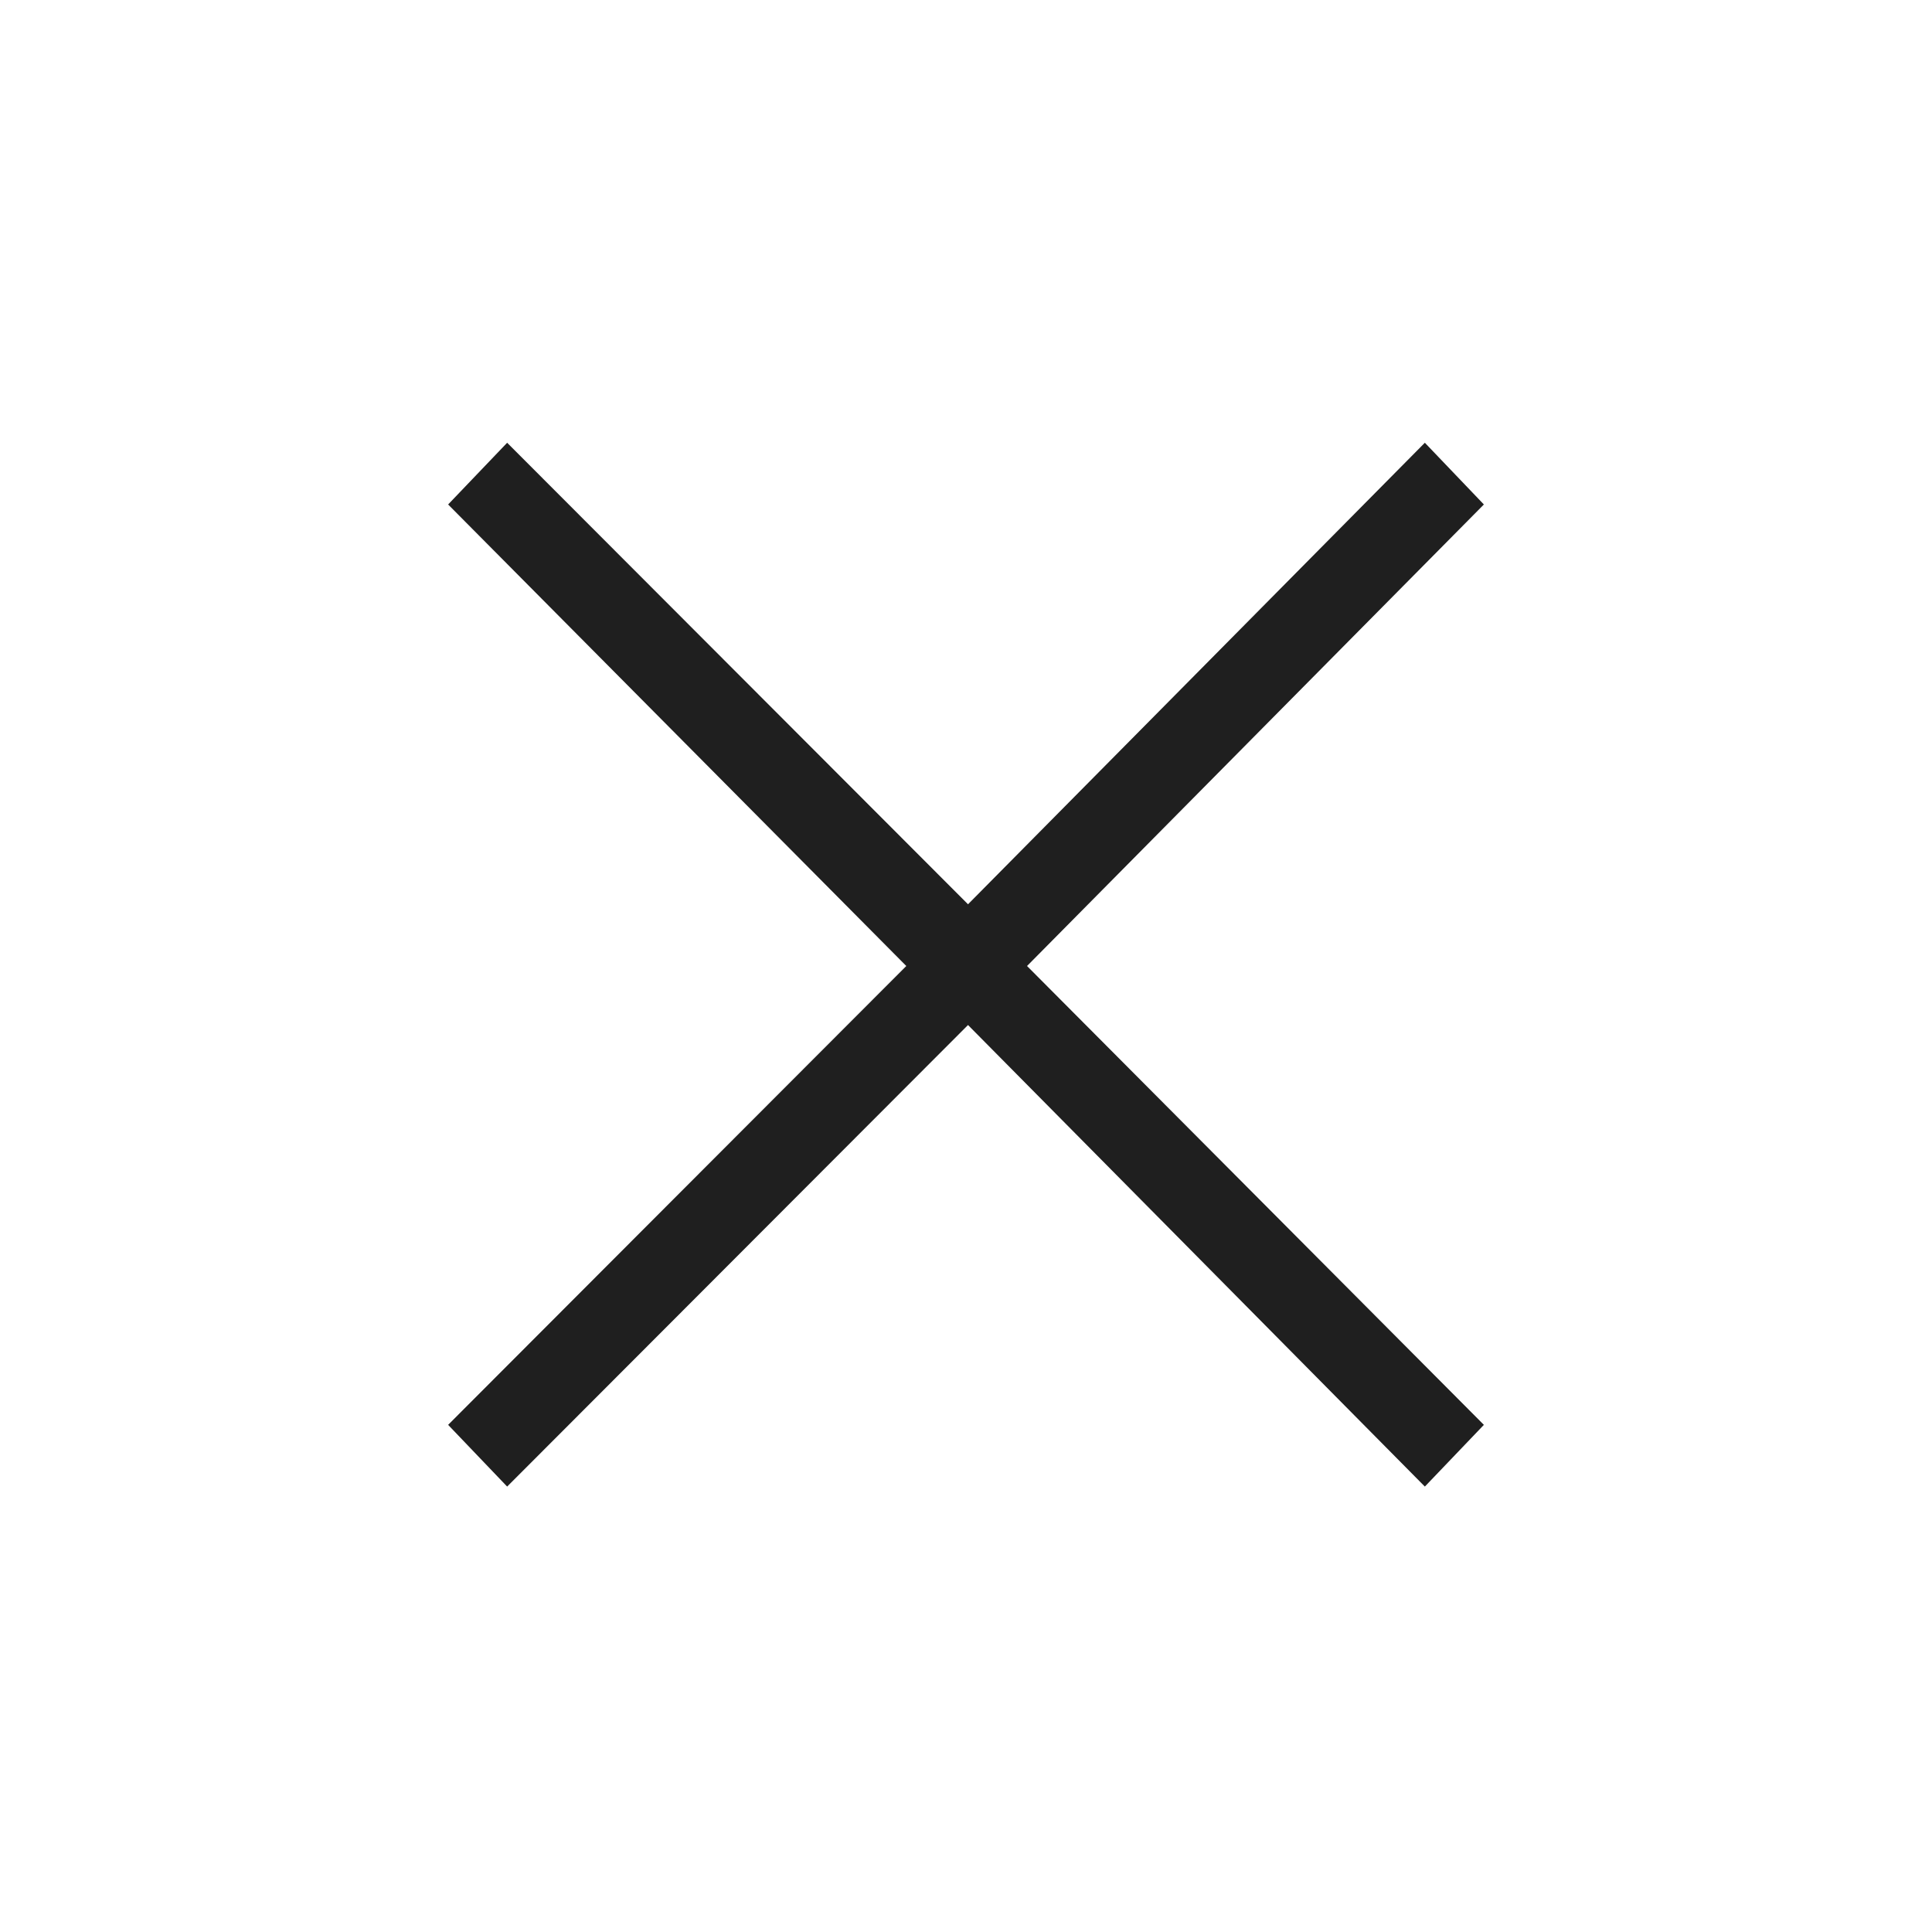 <?xml version="1.0" encoding="UTF-8"?> <svg xmlns="http://www.w3.org/2000/svg" height="24px" viewBox="0 -960 960 960" width="24px" fill="#1f1f1f"><path d="M252-221.33 222.67-252l227.66-228-227.66-229.33L252-740l229 229.33L708-740l29.33 30.67-227 229.33 227 228L708-221.33 481-450.67 252-221.33Z"></path></svg> 